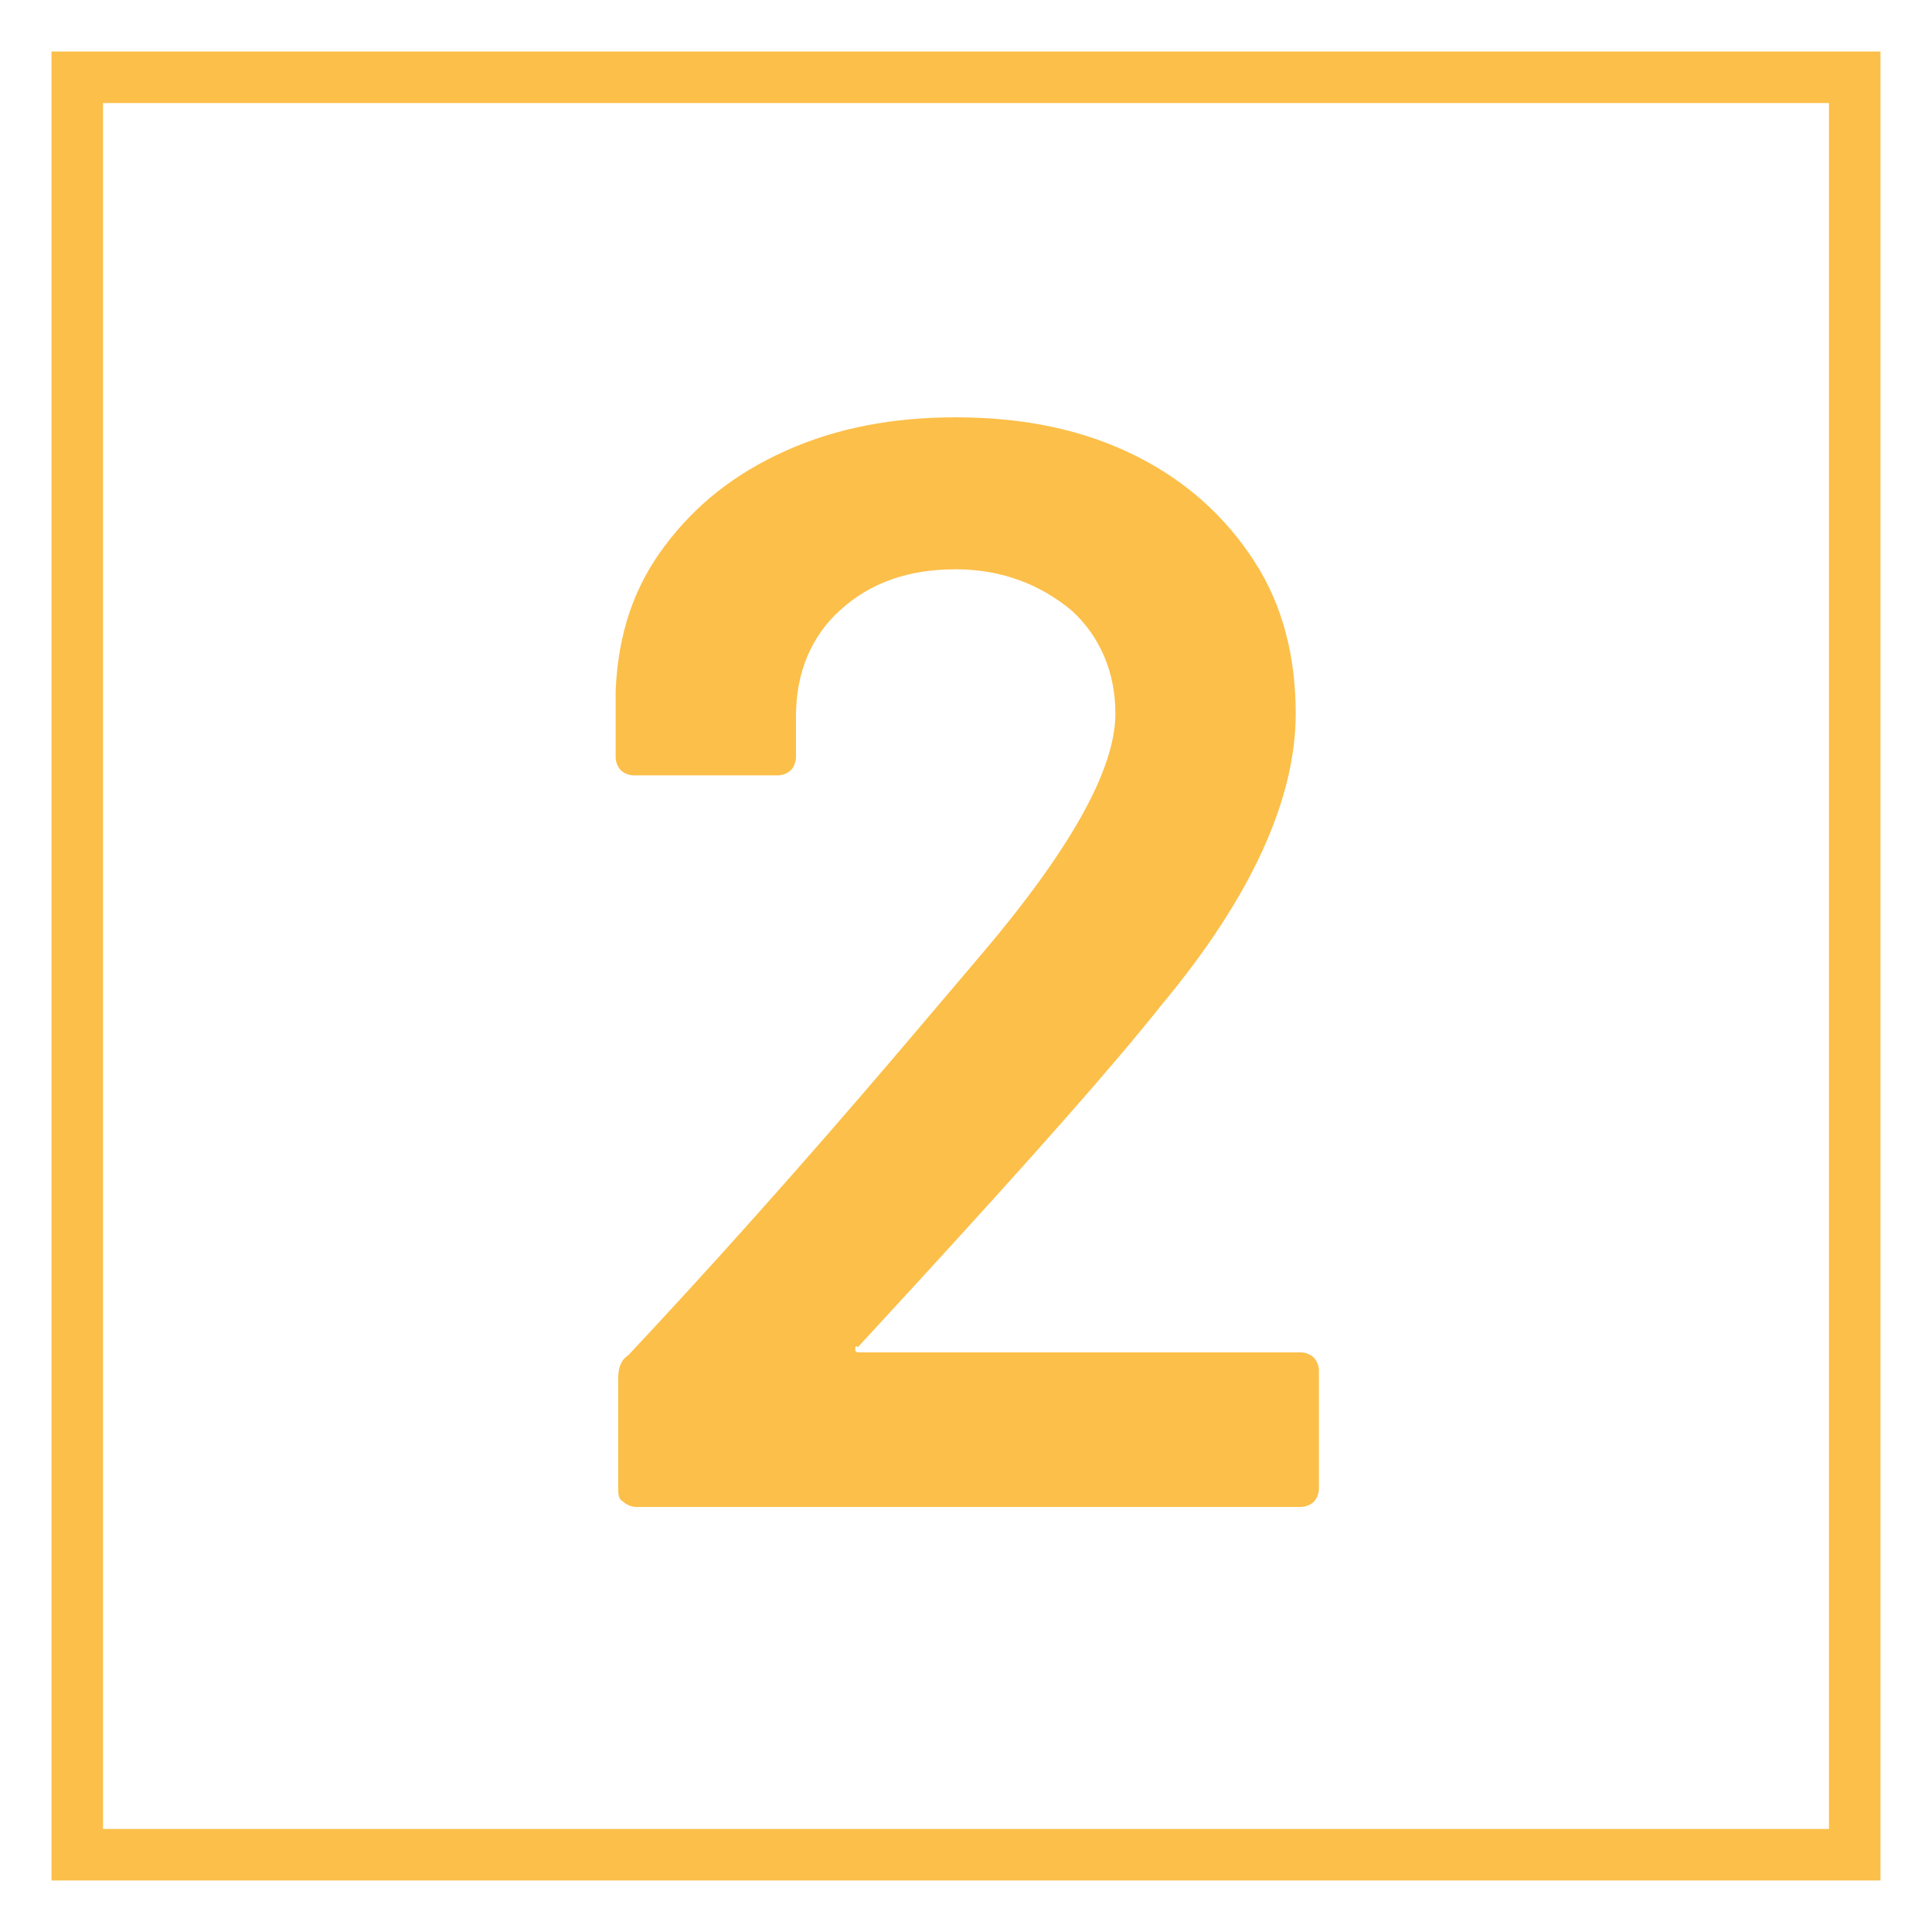 <?xml version="1.0" encoding="UTF-8"?> <svg xmlns="http://www.w3.org/2000/svg" xmlns:xlink="http://www.w3.org/1999/xlink" version="1.1" id="Capa_1" x="0px" y="0px" viewBox="0 0 75 75" style="enable-background:new 0 0 75 75;" xml:space="preserve"> <style type="text/css"> .st0{fill:none;} .st1{fill:none;stroke:#FCBF49;stroke-width:2;} .st2{enable-background:new ;} .st3{fill:#FCBF49;} </style> <g id="Rectángulo_31"> <rect x="2" y="2" class="st0" width="71" height="71"></rect> <rect x="3" y="3" class="st1" width="69" height="69"></rect> </g> <rect x="3" y="3" class="st0" width="69" height="69"></rect> <g class="st2"> <path class="st3" d="M33.2,52.4c0,0.1,0.1,0.1,0.2,0.1h17.1c0.2,0,0.4,0.1,0.5,0.2c0.1,0.1,0.2,0.3,0.2,0.5v4.6 c0,0.2-0.1,0.4-0.2,0.5c-0.1,0.1-0.3,0.2-0.5,0.2H24.7c-0.2,0-0.4-0.1-0.5-0.2C24,58.2,24,58,24,57.8v-4.3c0-0.4,0.1-0.7,0.4-0.9 c3-3.2,6.6-7.2,10.6-11.9l2.8-3.3c3.7-4.3,5.5-7.5,5.5-9.7c0-1.6-0.6-3-1.7-4c-1.2-1-2.7-1.6-4.5-1.6c-1.8,0-3.3,0.5-4.5,1.6 c-1.1,1-1.7,2.4-1.7,4.1v1.6c0,0.2-0.1,0.4-0.2,0.5c-0.1,0.1-0.3,0.2-0.5,0.2h-5.6c-0.2,0-0.4-0.1-0.5-0.2 c-0.1-0.1-0.2-0.3-0.2-0.5v-2.6c0.1-2.2,0.7-4,1.9-5.6c1.2-1.6,2.7-2.8,4.7-3.7c2-0.9,4.2-1.3,6.6-1.3c2.7,0,5,0.5,7,1.5 c2,1,3.5,2.4,4.6,4.1s1.6,3.7,1.6,5.9c0,3.3-1.7,7.1-5.2,11.3c-1.9,2.4-5.1,6-9.5,10.8l-2.3,2.5C33.2,52.2,33.2,52.3,33.2,52.4z"></path> </g> </svg> 